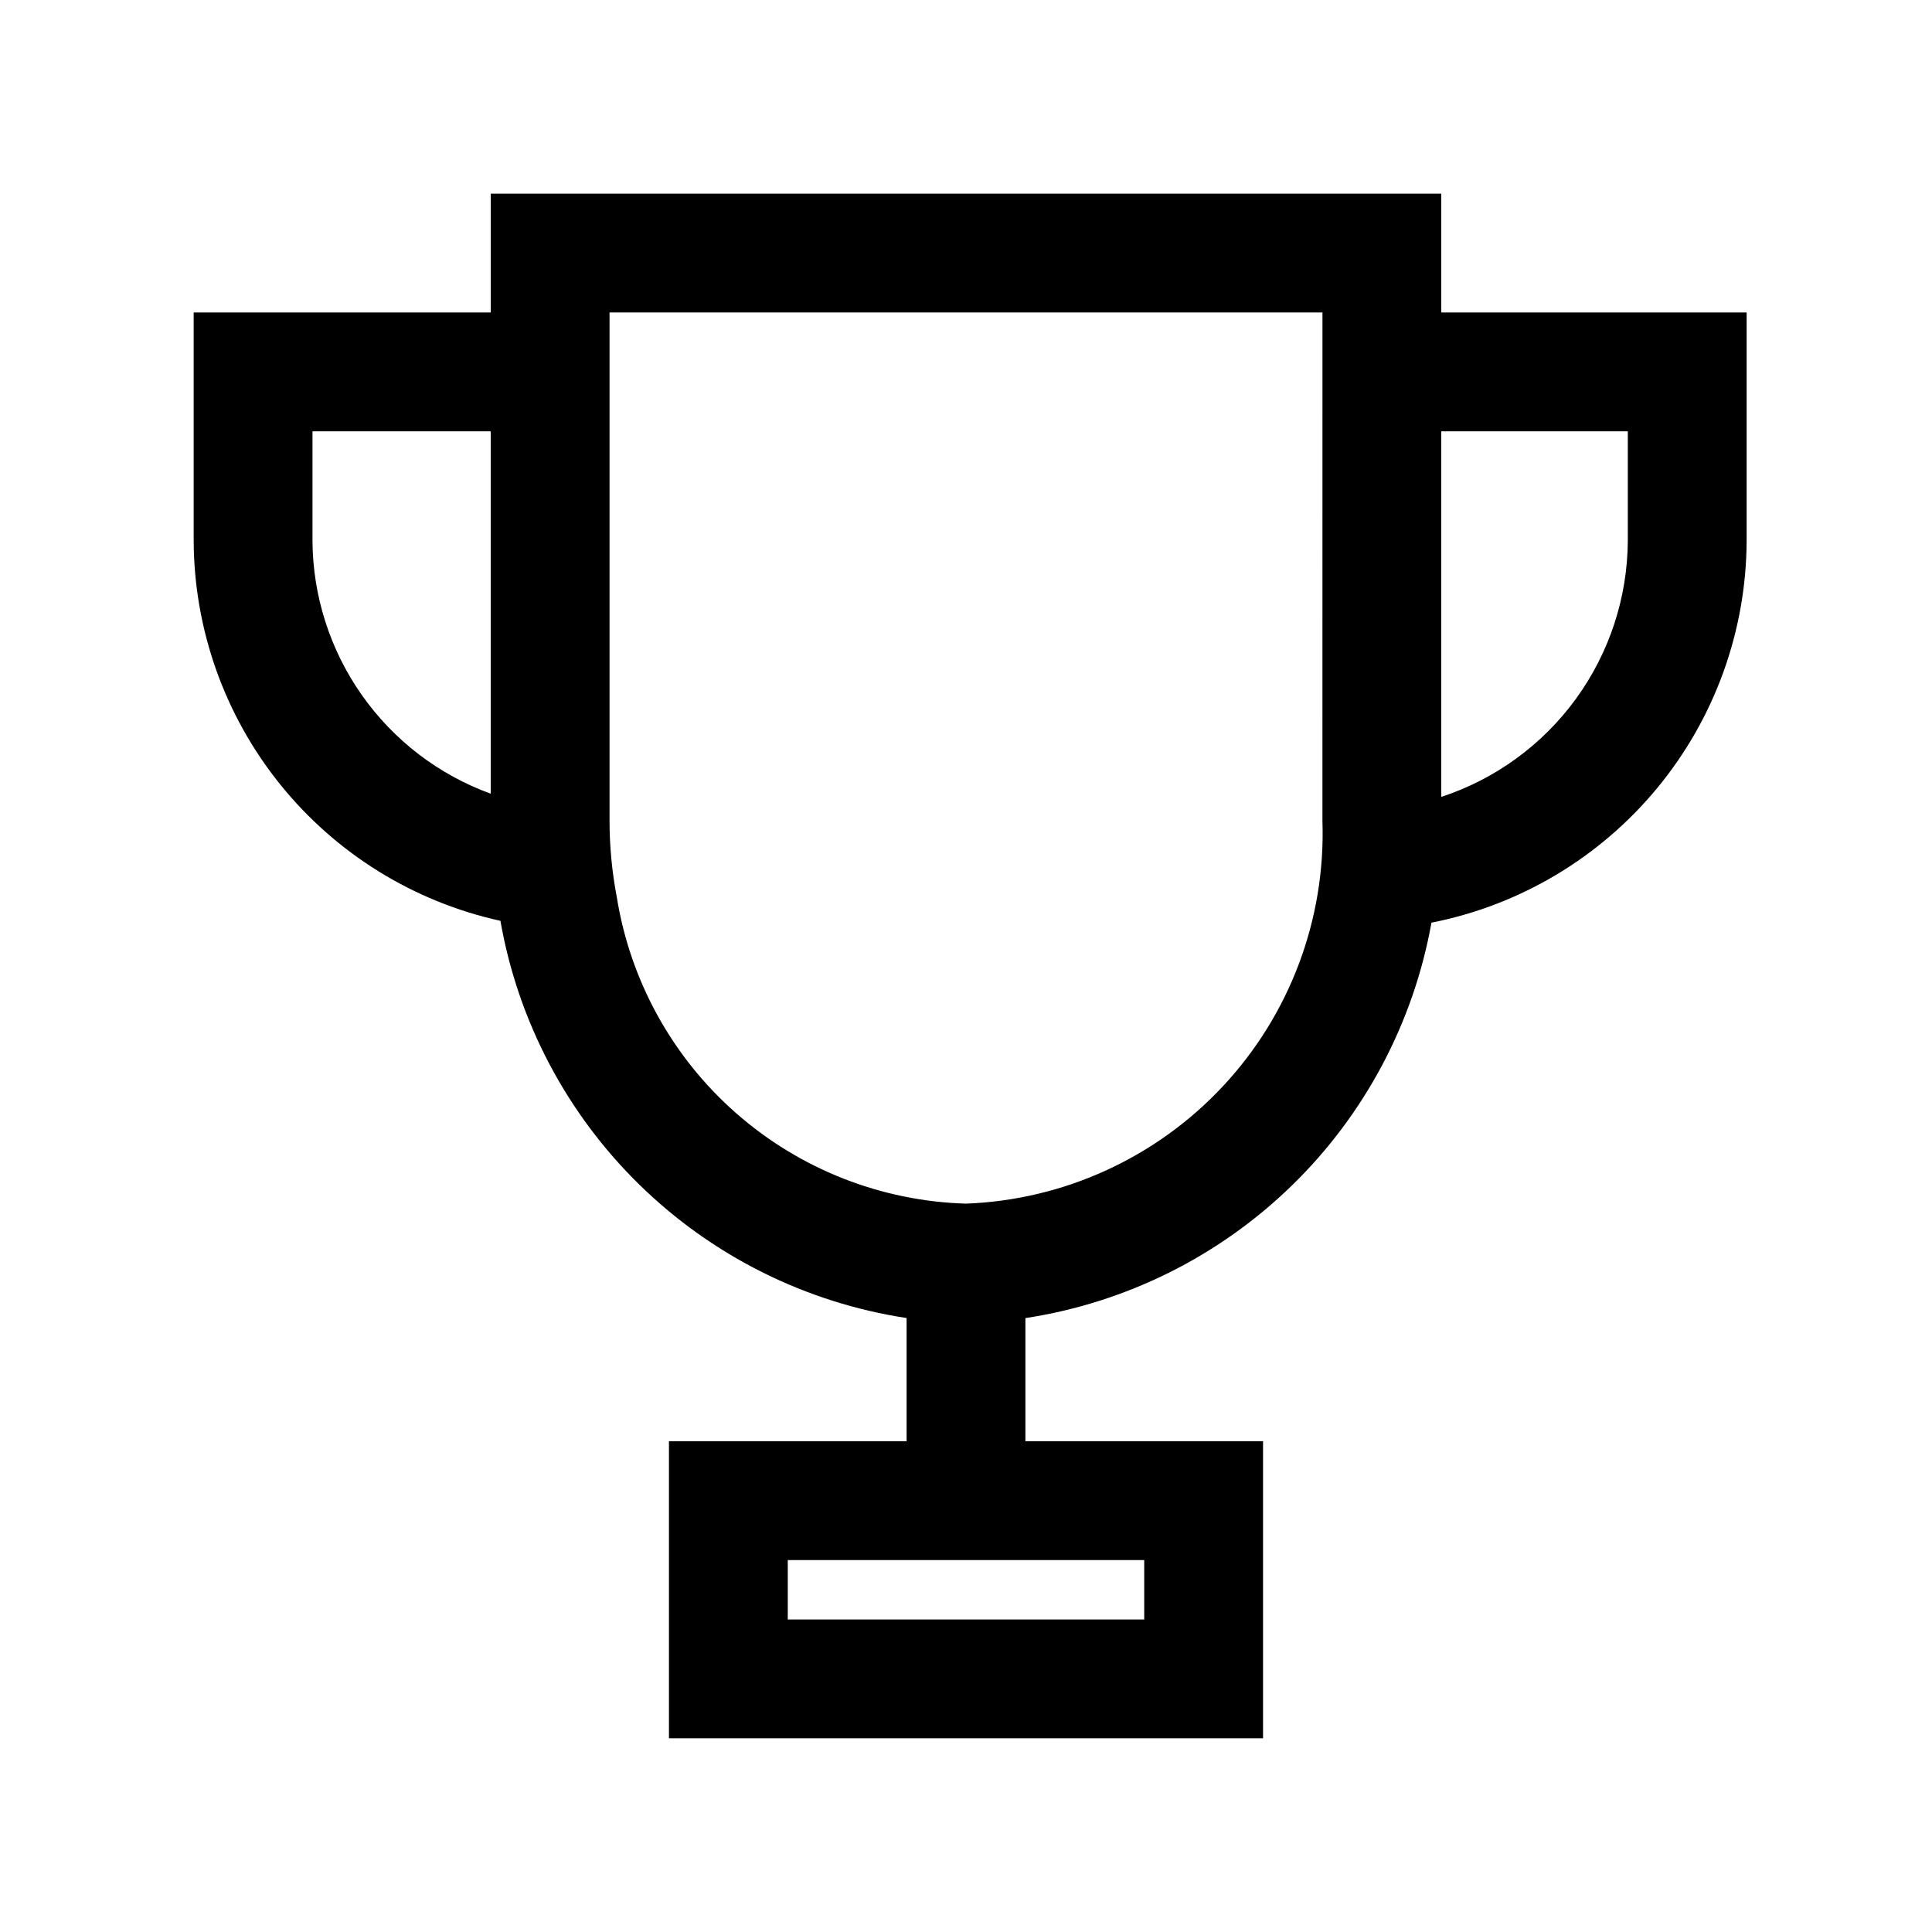 <?xml version="1.0" encoding="UTF-8"?>
<!-- The Best Svg Icon site in the world: iconSvg.co, Visit us! https://iconsvg.co -->
<svg fill="#000000" width="800px" height="800px" version="1.1" viewBox="144 144 512 512" xmlns="http://www.w3.org/2000/svg">
 <path d="m525.95 226.81v-31.488h-251.9v31.488h-78.723v60.457c0.086 23.535 8.18 46.336 22.957 64.652 14.773 18.316 35.348 31.051 58.332 36.109 4.664 26.609 17.559 51.078 36.871 69.965 19.312 18.887 44.066 31.234 70.77 35.301v32.652h-62.977v78.719l157.44 0.004v-78.723h-62.977v-32.637c26.629-4.059 51.316-16.344 70.613-35.133 19.297-18.793 32.234-43.148 36.996-69.66 23.477-4.629 44.625-17.246 59.852-35.703 15.227-18.457 23.59-41.617 23.672-65.547v-60.457zm-78.719 346.37h-94.465v-15.746h94.465zm-220.42-285.91v-28.969h47.234v96.039c-13.781-5.016-25.699-14.129-34.141-26.121-8.445-11.992-13.016-26.281-13.094-40.949zm267.65 74.359c0.852 25.949-8.609 51.18-26.312 70.172-17.699 18.992-42.203 30.203-68.148 31.176-22.473-0.652-44.016-9.129-60.91-23.961-16.895-14.832-28.082-35.098-31.637-57.297-1.266-6.621-1.91-13.348-1.918-20.09v-134.82h188.93zm80.926-74.359c-0.074 15.078-4.887 29.75-13.758 41.938-8.871 12.191-21.355 21.281-35.68 25.984v-96.891h49.438z"/>
</svg>
